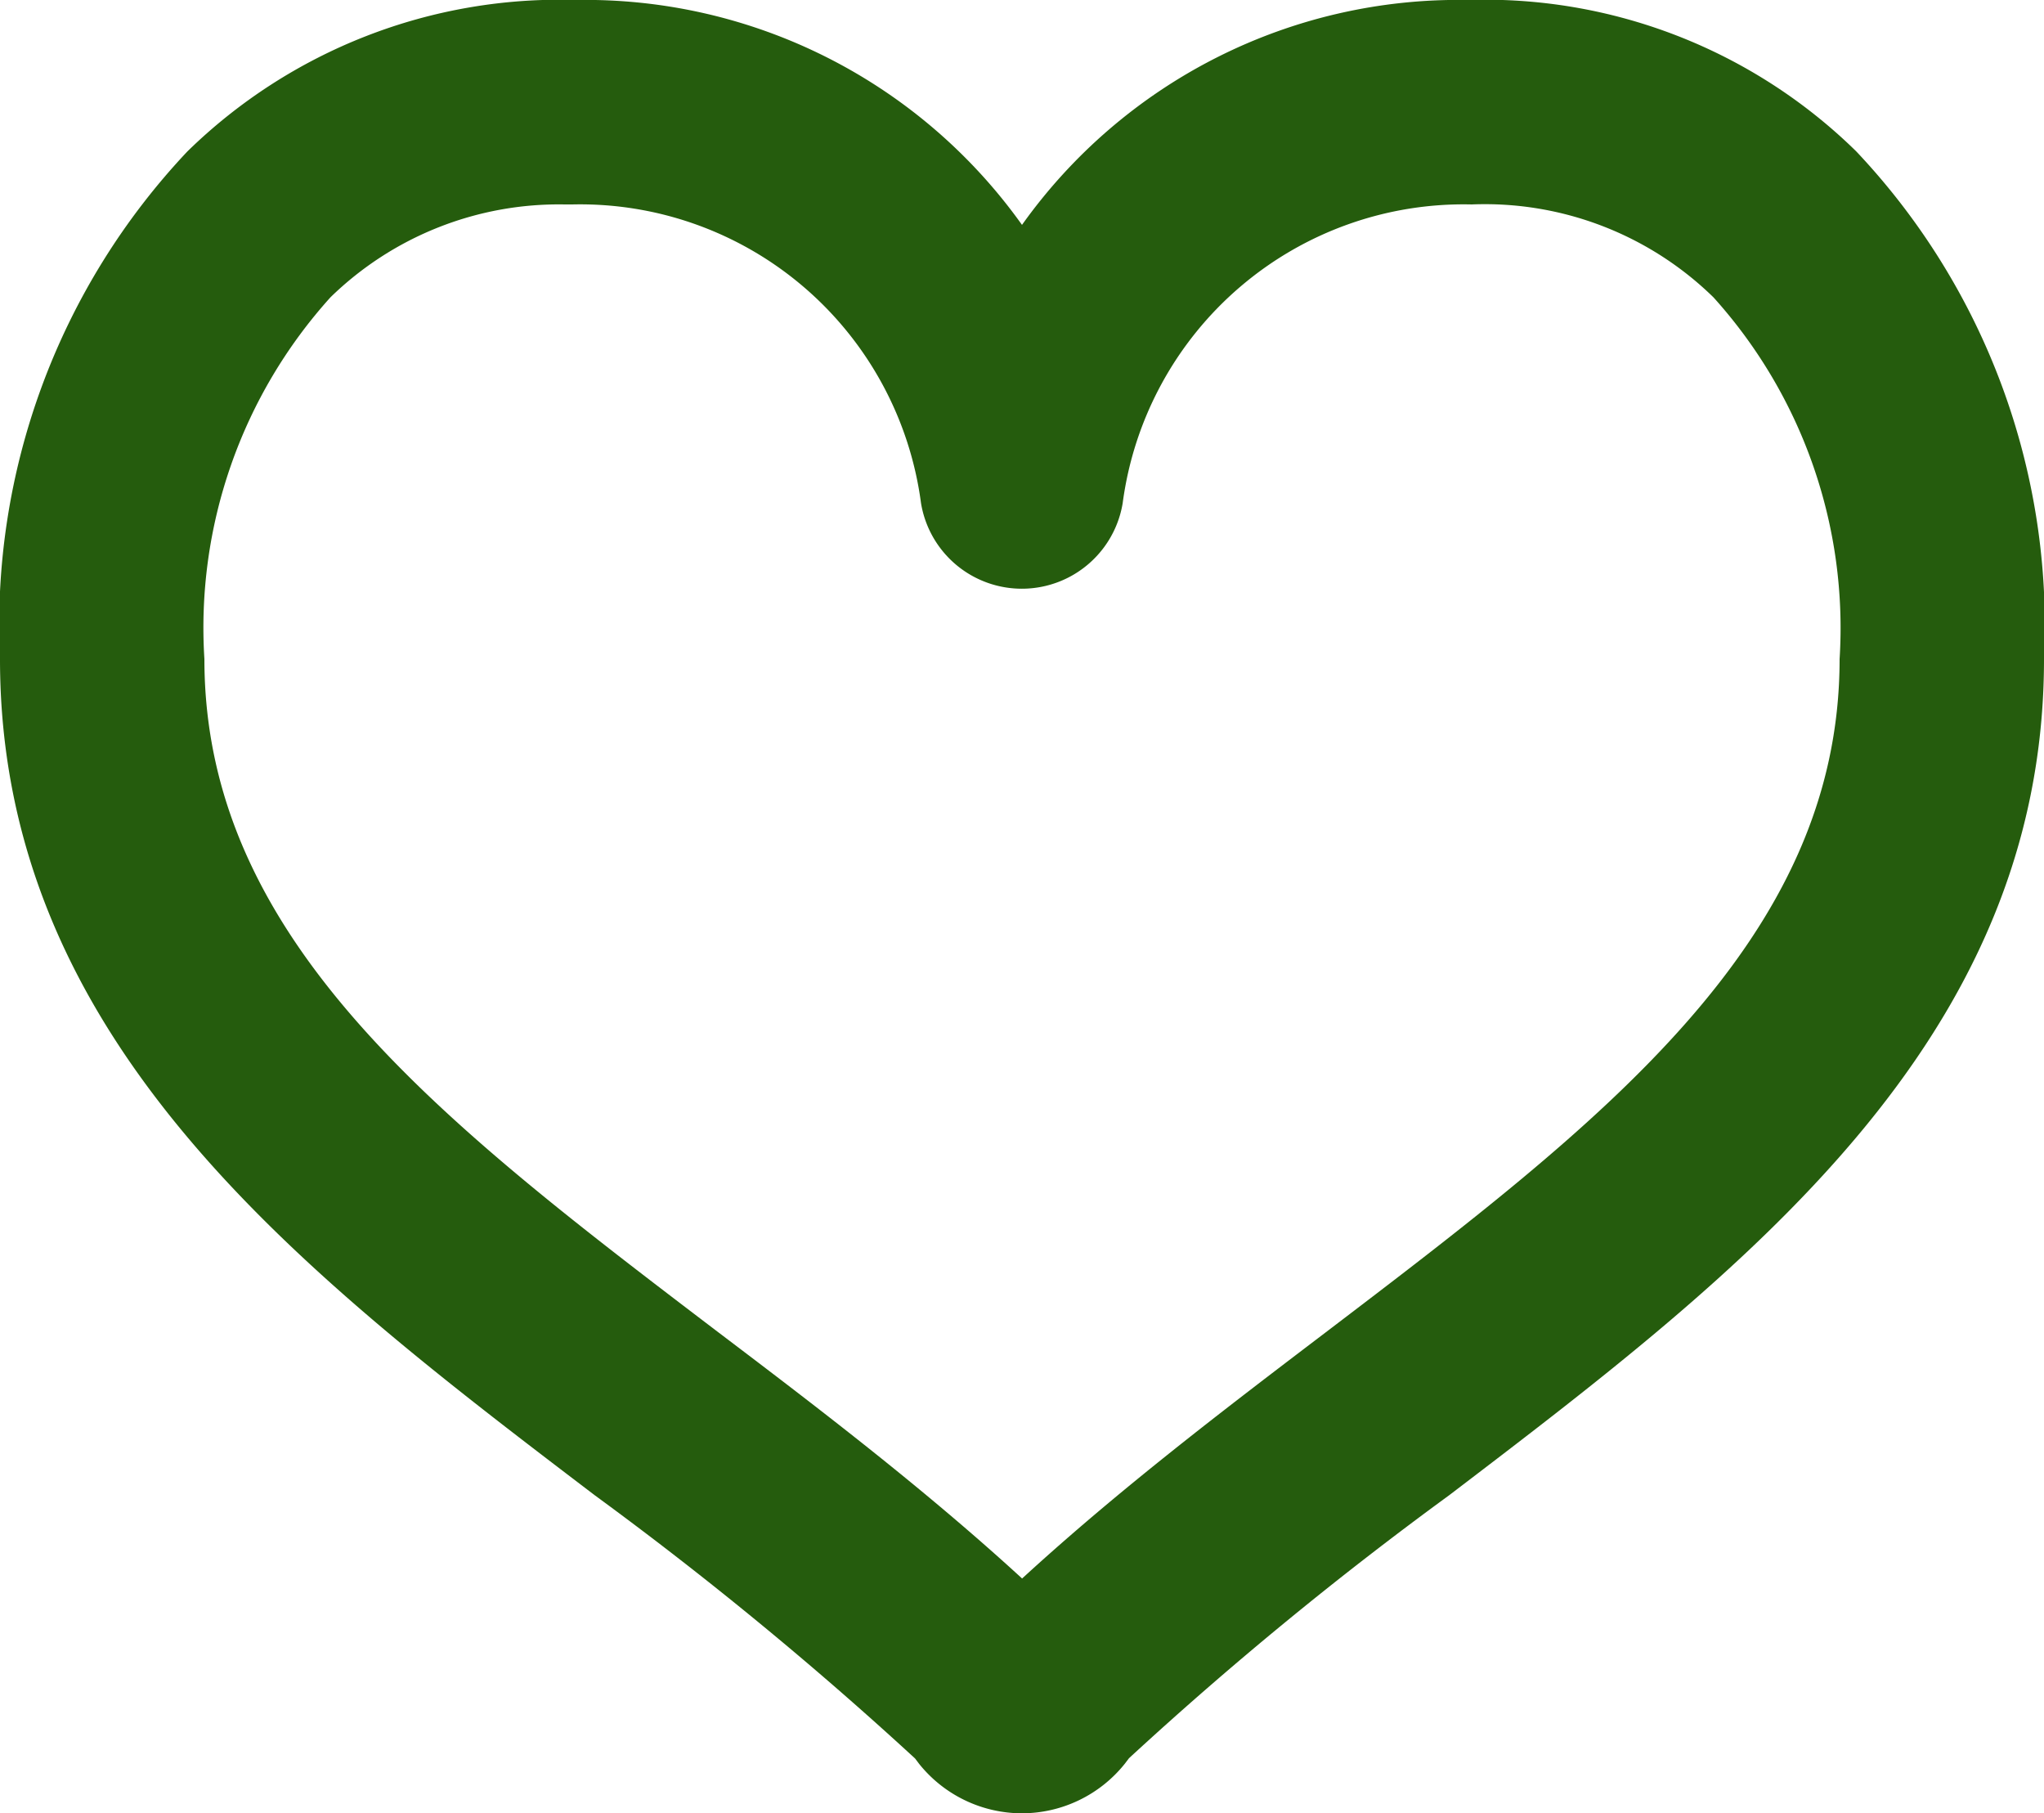 <svg xmlns="http://www.w3.org/2000/svg" xmlns:xlink="http://www.w3.org/1999/xlink" width="20" height="17.738" viewBox="0 0 20 17.738"><defs><style>.a{fill:#255C0D;}.b{clip-path:url(#a);}</style><clipPath id="a"><rect class="a" width="20" height="17.738" transform="translate(0 0)"/></clipPath></defs><g transform="translate(0 0)"><g class="b"><path class="a" d="M10,17.739a1.291,1.291,0,0,1-1.006-.483l-.04-.053A36.232,36.232,0,0,0,5.82,14.628C2.959,12.451,0,10.2,0,6.447A6.755,6.755,0,0,1,1.833,1.482,5.208,5.208,0,0,1,5.637,0,5.246,5.246,0,0,1,10,2.2,5.242,5.242,0,0,1,14.362,0a5.186,5.186,0,0,1,3.8,1.48A6.752,6.752,0,0,1,20,6.447c0,3.753-2.959,6-5.821,8.181A35.6,35.6,0,0,0,11.047,17.2l-.041.054A1.292,1.292,0,0,1,10,17.739M5.524,2a3.2,3.2,0,0,0-2.29.908A4.824,4.824,0,0,0,2,6.447c0,2.762,2.332,4.535,5.032,6.589,1,.757,2.022,1.538,2.969,2.406.946-.868,1.972-1.649,2.968-2.406C15.668,10.982,18,9.209,18,6.447a4.828,4.828,0,0,0-1.234-3.538A3.2,3.2,0,0,0,14.4,2a3.365,3.365,0,0,0-3.415,2.923,1,1,0,0,1-1.973,0A3.364,3.364,0,0,0,5.6,2H5.524"/></g></g></svg>